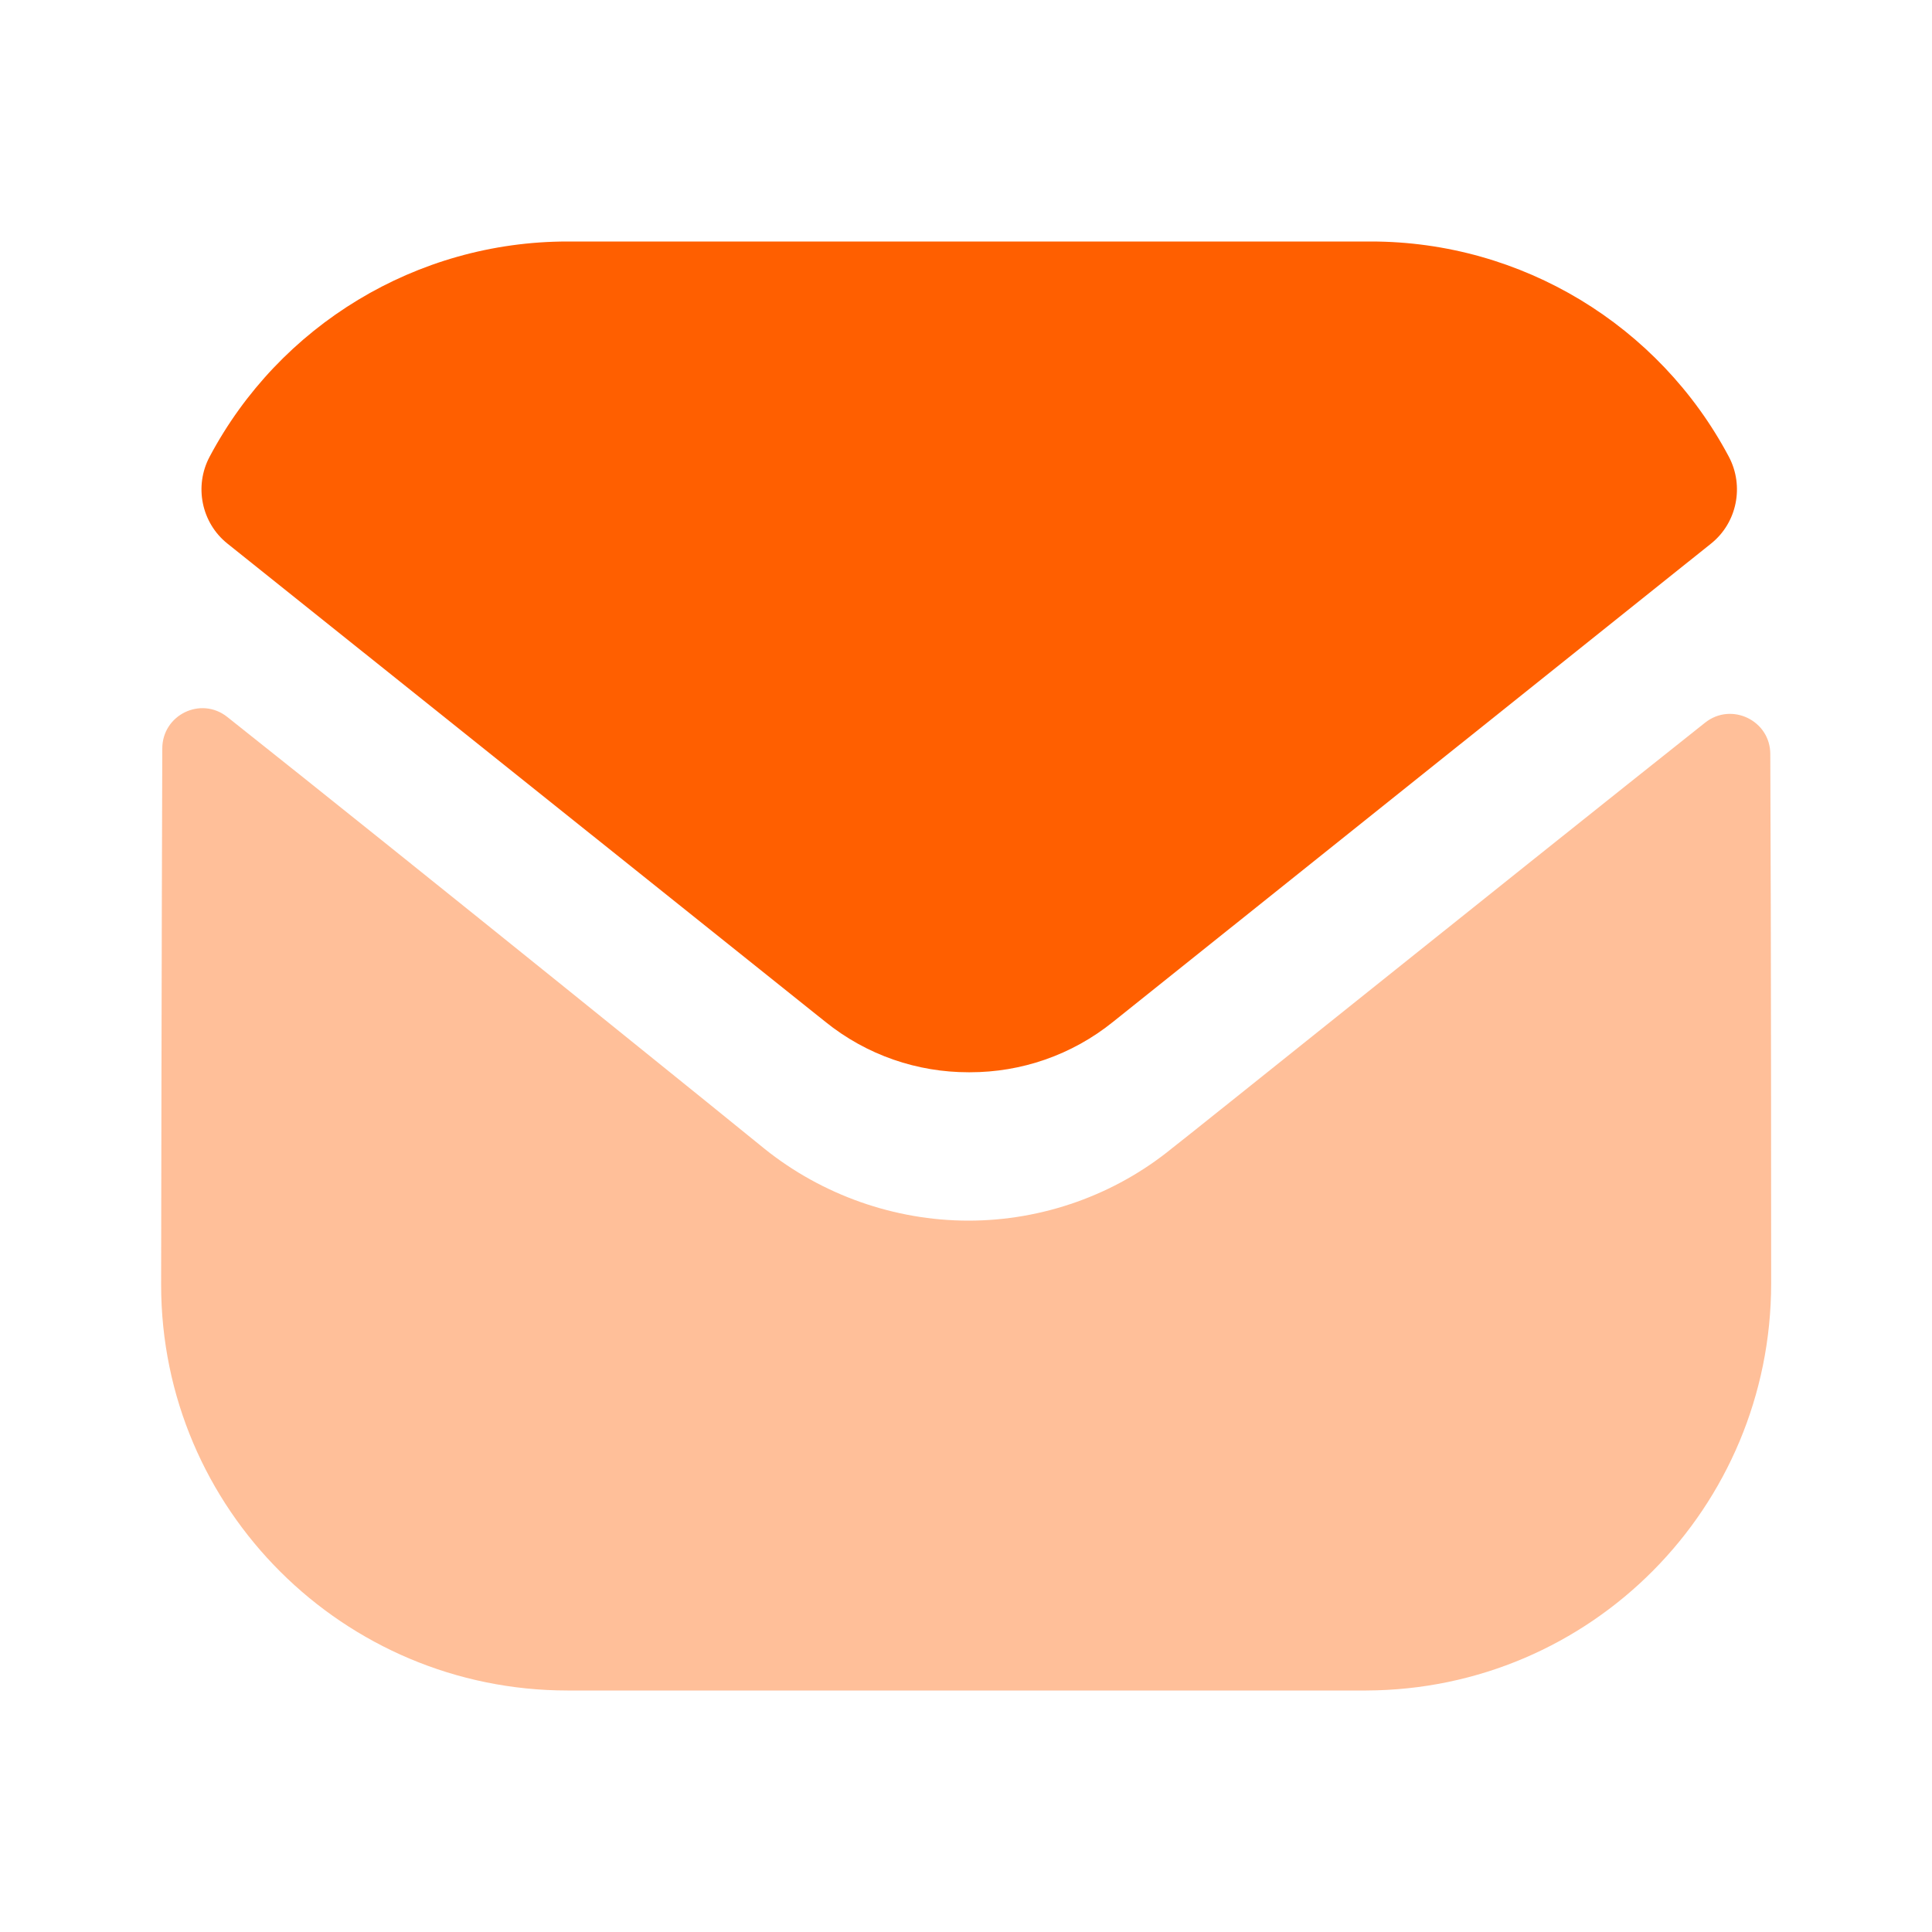 <svg width="20" height="20" viewBox="0 0 20 20" fill="none" xmlns="http://www.w3.org/2000/svg">
<path opacity="0.4" d="M18.335 13.284C18.335 15.609 16.468 17.492 14.143 17.5H14.135H5.876C3.56 17.5 1.668 15.625 1.668 13.3V13.292C1.668 13.292 1.673 9.604 1.68 7.749C1.68 7.4 2.08 7.205 2.353 7.422C4.333 8.993 7.874 11.857 7.918 11.895C8.51 12.369 9.26 12.636 10.026 12.636C10.793 12.636 11.543 12.369 12.135 11.885C12.179 11.856 15.64 9.078 17.651 7.481C17.924 7.264 18.326 7.459 18.326 7.806C18.335 9.647 18.335 13.284 18.335 13.284Z" fill="#FF5F00"/>
<path d="M17.897 4.728C17.175 3.368 15.755 2.5 14.192 2.5H5.875C4.312 2.5 2.892 3.368 2.17 4.728C2.008 5.032 2.085 5.412 2.354 5.627L8.542 10.576C8.975 10.926 9.5 11.1 10.025 11.1C10.028 11.1 10.031 11.1 10.033 11.1C10.036 11.1 10.039 11.1 10.042 11.1C10.567 11.1 11.092 10.926 11.525 10.576L17.713 5.627C17.982 5.412 18.058 5.032 17.897 4.728Z" fill="#FF5F00"/>
</svg>
